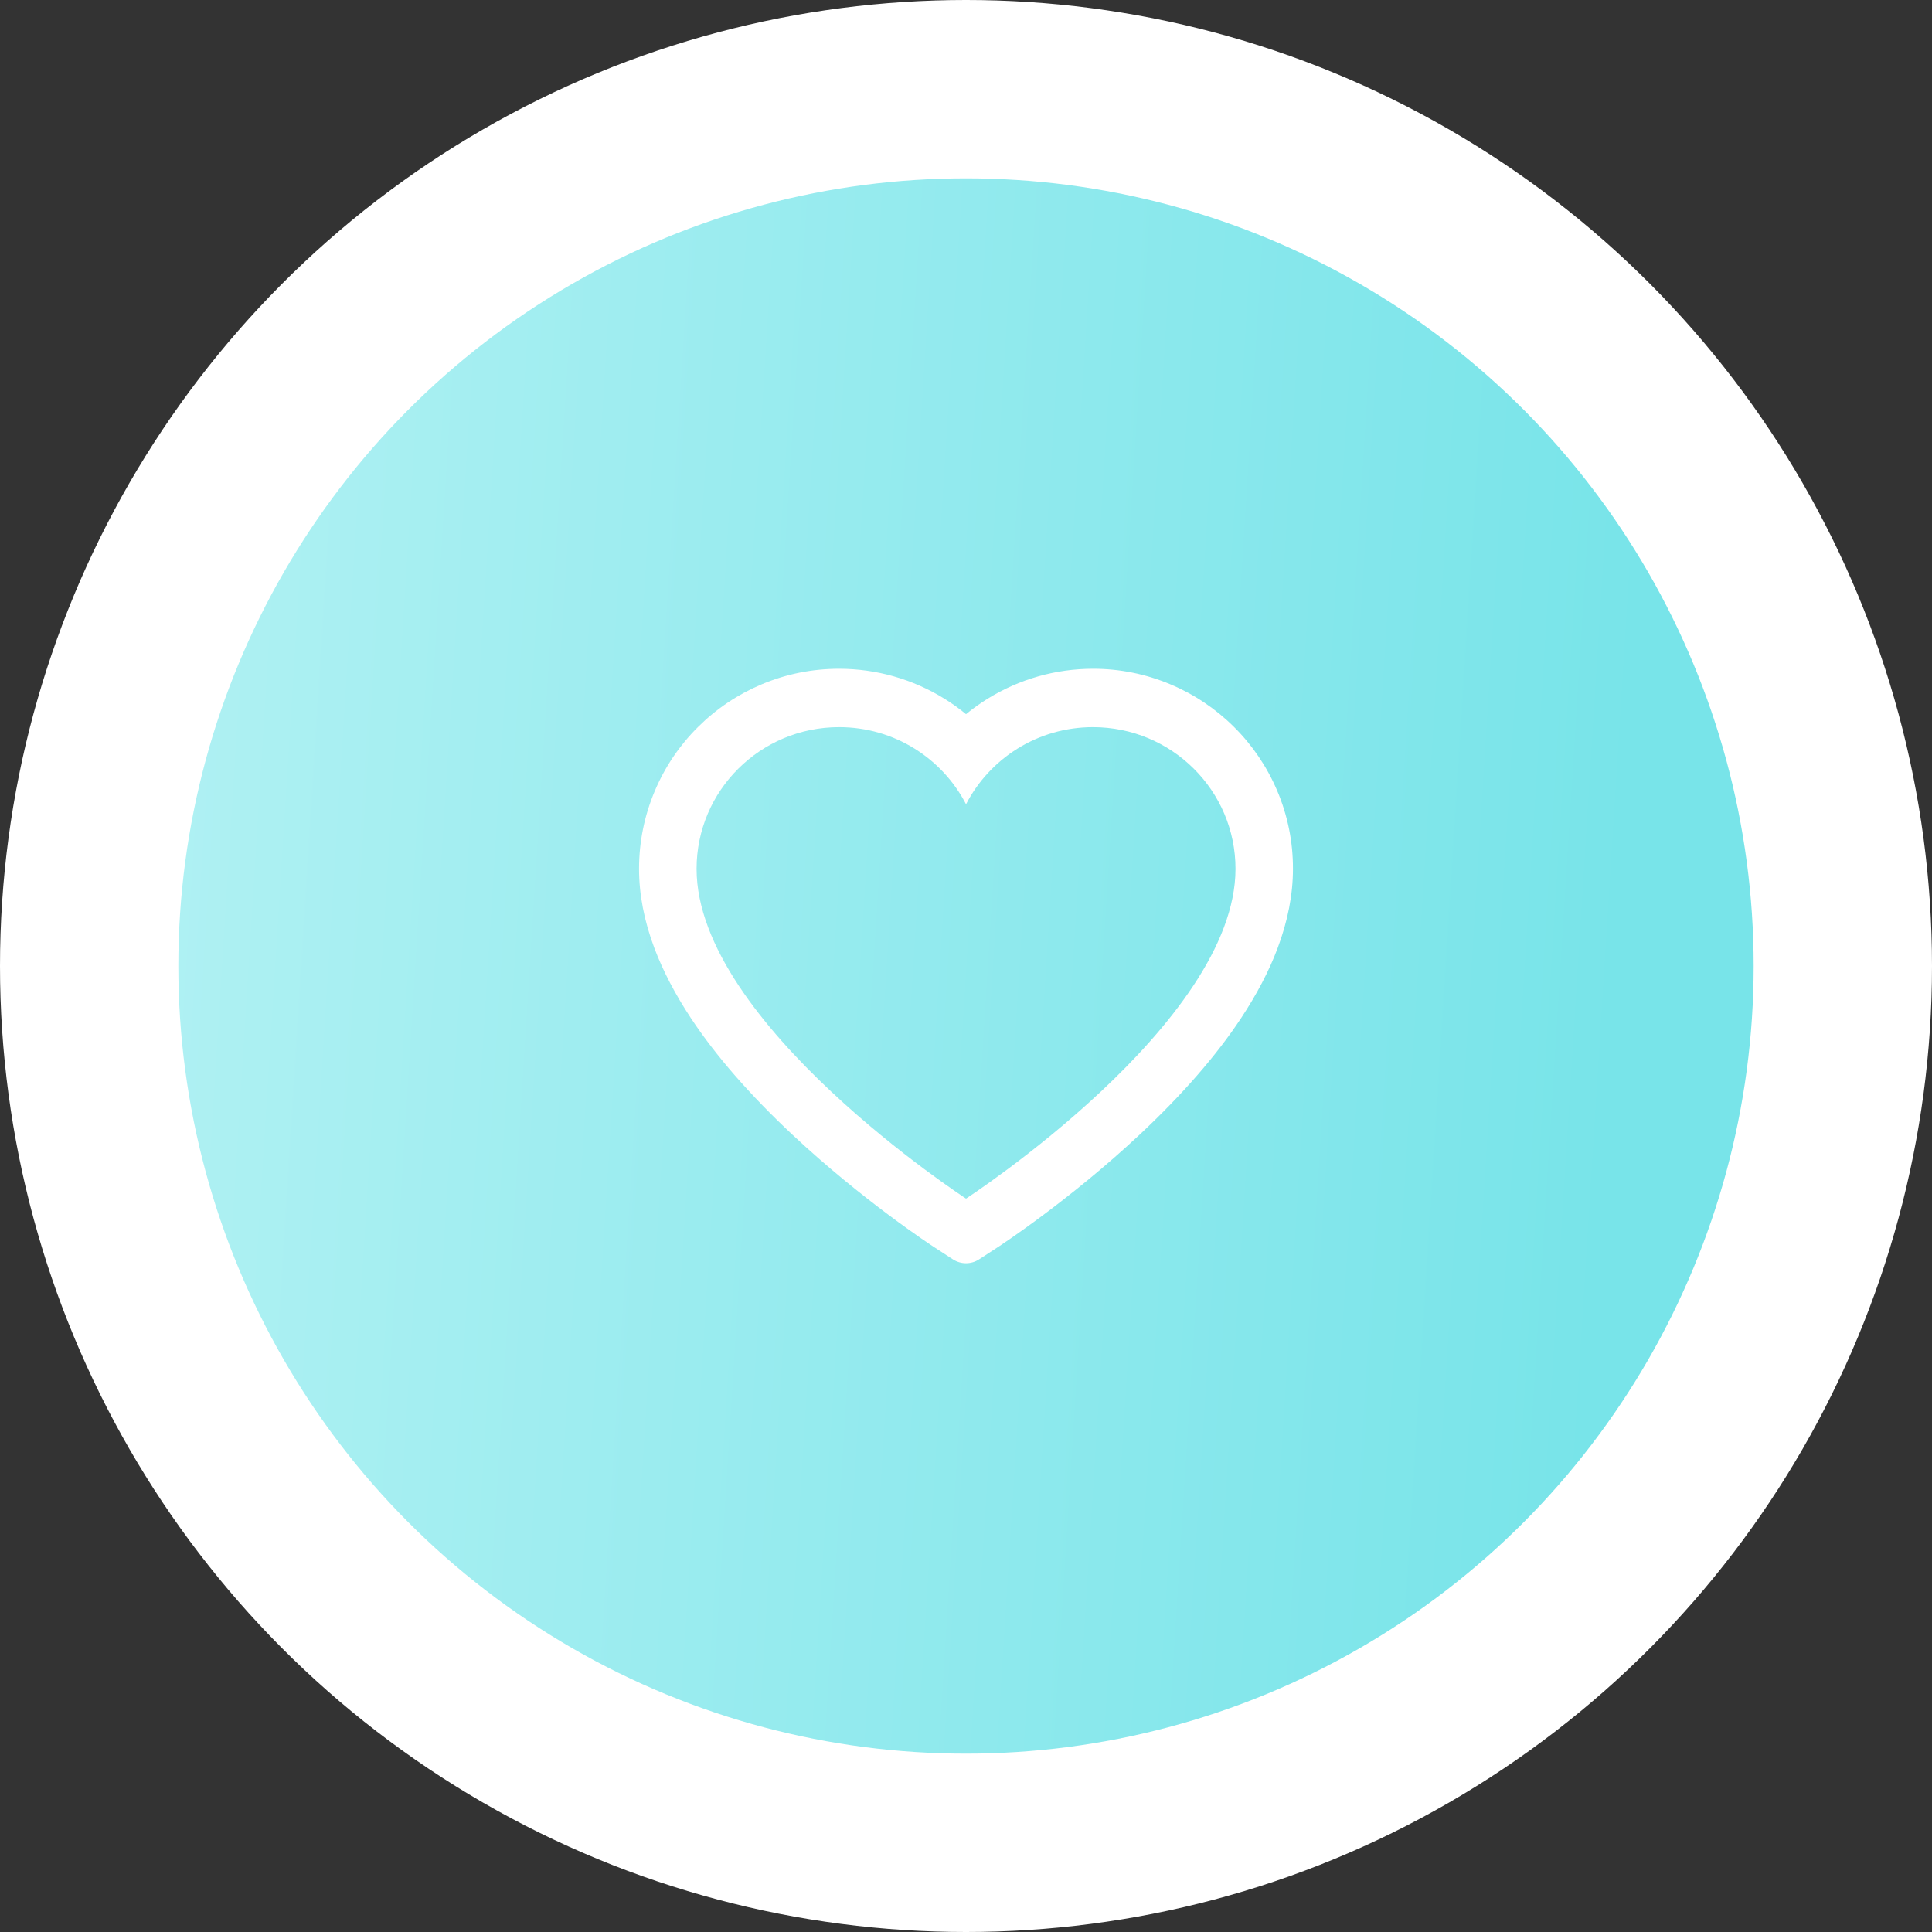 <?xml version="1.0" encoding="UTF-8"?> <svg xmlns="http://www.w3.org/2000/svg" width="130" height="130" viewBox="0 0 130 130" fill="none"><rect x="0" y="0" width="130" height="130" fill="#333333" stroke="none"/> <circle cx="65" cy="65" r="65" fill="white"></circle> <circle cx="65" cy="65" r="53" fill="white"></circle> <circle cx="65" cy="65" r="53" fill="url(#paint0_linear_2003_393)"></circle> <path d="M85.936 53.197C85.253 51.593 84.268 50.139 83.037 48.918C81.806 47.692 80.353 46.718 78.759 46.049C77.106 45.352 75.334 44.996 73.544 45C71.033 45 68.583 45.698 66.454 47.016C65.945 47.331 65.461 47.677 65.002 48.055C64.544 47.677 64.06 47.331 63.551 47.016C61.422 45.698 58.972 45 56.461 45C54.653 45 52.901 45.352 51.246 46.049C49.647 46.721 48.205 47.688 46.968 48.918C45.735 50.138 44.75 51.592 44.07 53.197C43.362 54.867 43 56.639 43 58.464C43 60.185 43.346 61.978 44.034 63.803C44.609 65.328 45.434 66.909 46.489 68.506C48.159 71.034 50.456 73.669 53.309 76.341C58.035 80.771 62.716 83.831 62.914 83.955L64.121 84.74C64.656 85.087 65.344 85.087 65.879 84.74L67.086 83.955C67.284 83.826 71.96 80.771 76.691 76.341C79.543 73.669 81.841 71.034 83.511 68.506C84.565 66.909 85.396 65.328 85.966 63.803C86.654 61.978 87 60.185 87 58.464C87.005 56.639 86.643 54.867 85.936 53.197ZM65.002 80.652C65.002 80.652 46.871 68.863 46.871 58.464C46.871 53.197 51.164 48.928 56.461 48.928C60.184 48.928 63.413 51.037 65.002 54.117C66.592 51.037 69.821 48.928 73.544 48.928C78.841 48.928 83.134 53.197 83.134 58.464C83.134 68.863 65.002 80.652 65.002 80.652Z" fill="white"></path> <defs> <linearGradient id="paint0_linear_2003_393" x1="12" y1="12" x2="111.788" y2="18.261" gradientUnits="userSpaceOnUse"> <stop stop-color="#B0F1F3"></stop> <stop offset="1" stop-color="#78E4E9"></stop> </linearGradient> </defs> </svg> 